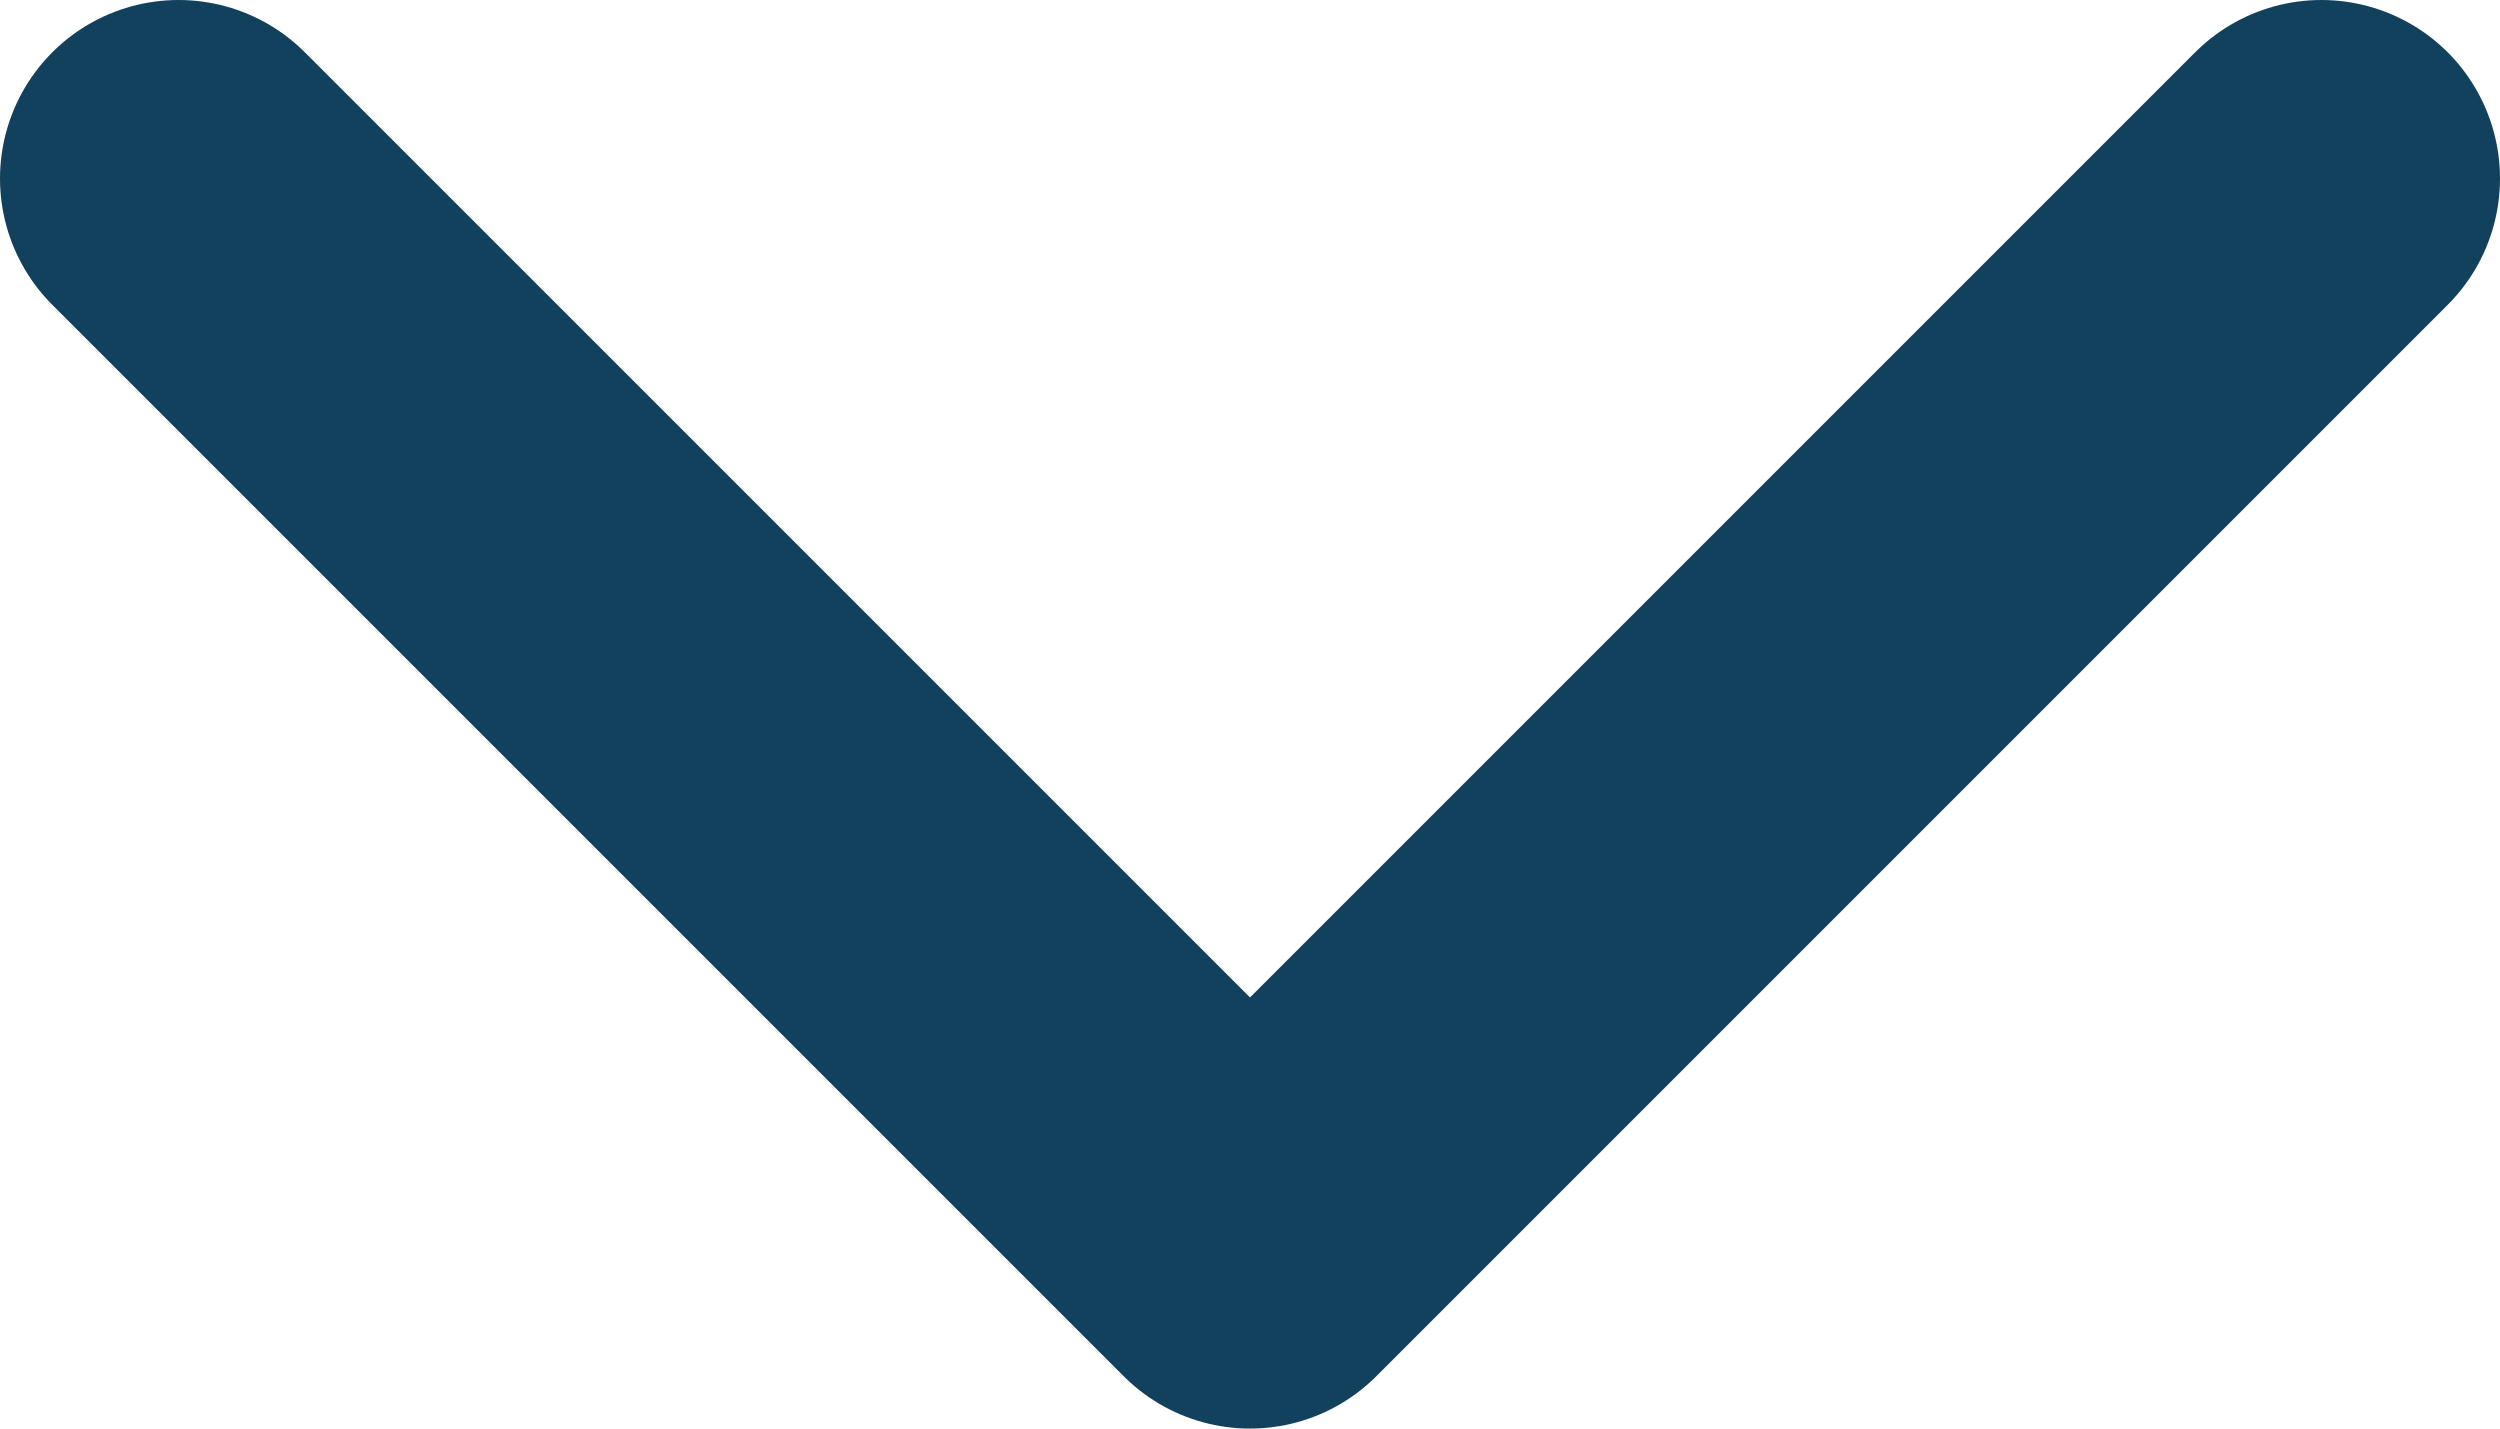 <svg width="14" height="8" viewBox="0 0 14 8" fill="none" xmlns="http://www.w3.org/2000/svg">
<path d="M1 1L7 7L13 1" stroke="#12415D" stroke-width="2" stroke-linecap="round" stroke-linejoin="round"/>
</svg>
